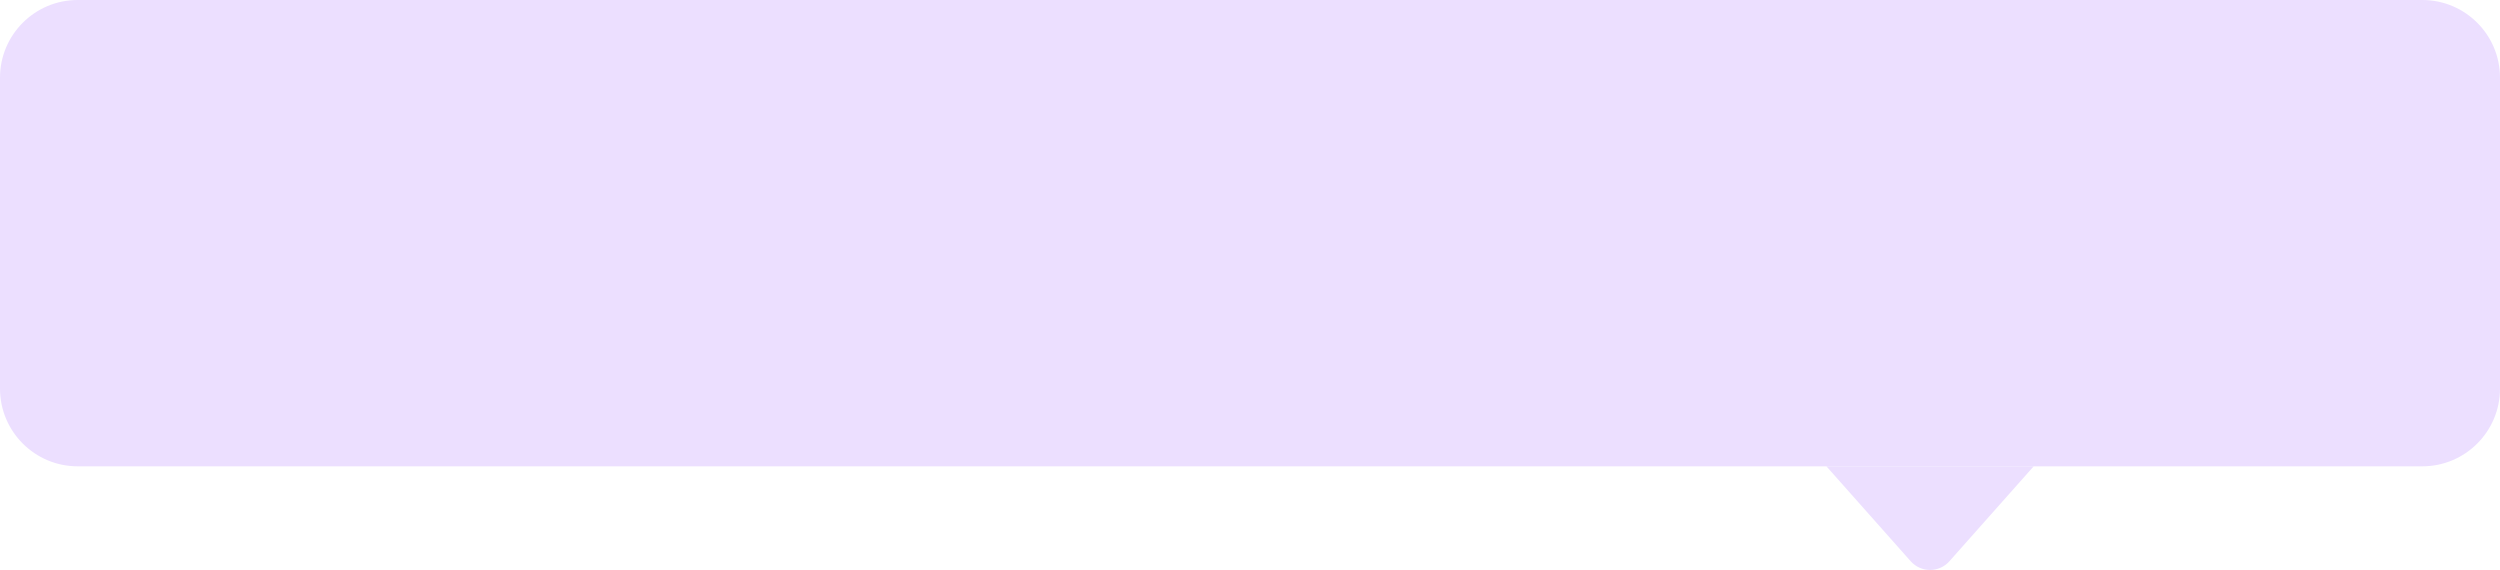<svg width="193" height="44" viewBox="0 0 193 44" fill="none" xmlns="http://www.w3.org/2000/svg">
<path d="M0 6C0 2.686 2.686 0 6 0H187C190.314 0 193 2.686 193 6V30C193 33.314 190.314 36 187 36H6C2.686 36 0 33.314 0 30V6Z" fill="#ECDFFF"/>
<path d="M147.505 43.328C148.301 44.224 149.699 44.224 150.495 43.328L157 36L141 36L147.505 43.328Z" fill="#ECDFFF"/>
</svg>

